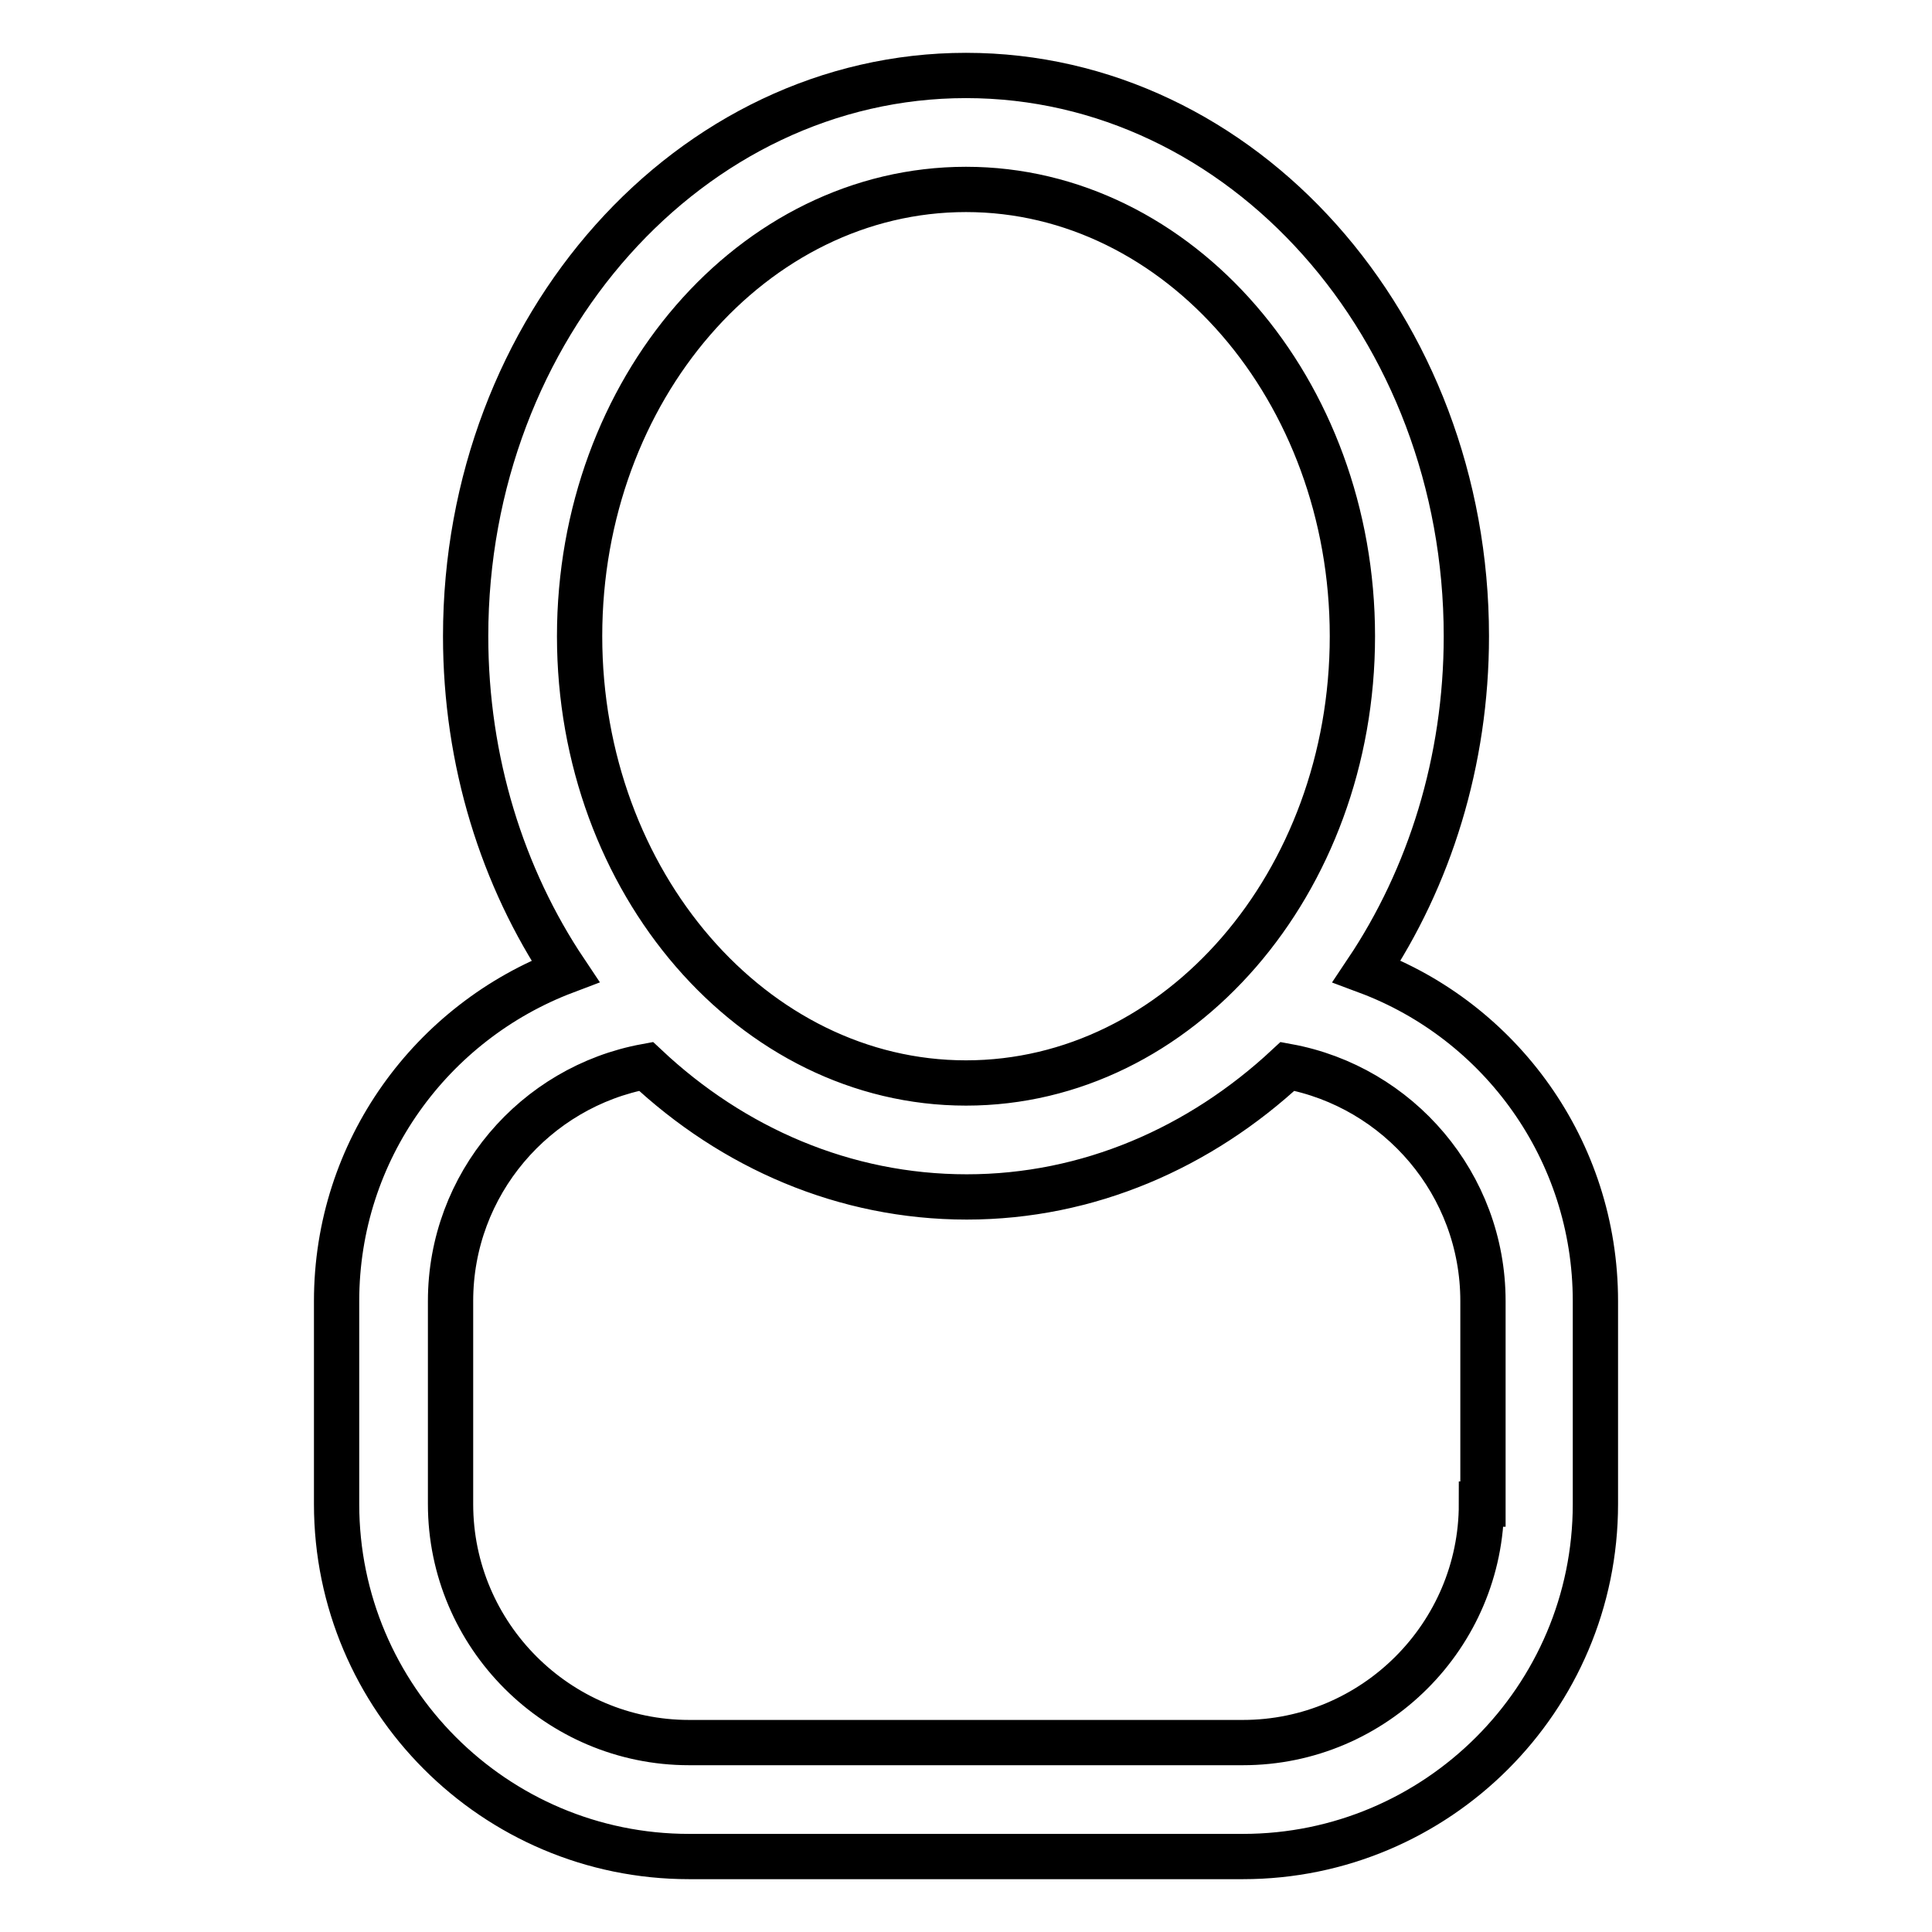 <?xml version="1.0" encoding="utf-8"?>
<!-- Svg Vector Icons : http://www.onlinewebfonts.com/icon -->
<!DOCTYPE svg PUBLIC "-//W3C//DTD SVG 1.1//EN" "http://www.w3.org/Graphics/SVG/1.1/DTD/svg11.dtd">
<svg version="1.1" xmlns="http://www.w3.org/2000/svg" xmlns:xlink="http://www.w3.org/1999/xlink" x="0px" y="0px" viewBox="0 0 256 256" enable-background="new 0 0 256 256" xml:space="preserve">
<g> <path stroke-width="6" fill-opacity="0" stroke="#000000"  d="M181.1,128.7c8.3-12.4,13.2-27.8,13.2-44.4c0-41-29.7-74.3-66.3-74.3c-36.5,0-66.3,33.3-66.3,74.3 c0,16.6,4.9,32,13.2,44.4c-17.7,6.7-30.3,23.7-30.3,43.7v26.9c0,25.7,20.9,46.7,46.7,46.7h73.4c25.7,0,46.7-20.9,46.7-46.7v-26.9 C211.4,152.4,198.8,135.3,181.1,128.7z M128,25.1c28.2,0,51.2,26.6,51.2,59.2c0,32.7-23,59.2-51.2,59.2 c-28.2,0-51.2-26.6-51.2-59.2C76.8,51.6,99.8,25.1,128,25.1z M196.3,199.3c0,17.4-14.2,31.6-31.6,31.6H91.3 c-17.4,0-31.6-14.2-31.6-31.6v-26.9c0-15.5,11.2-28.4,25.9-31.1c11.5,10.8,26.3,17.3,42.5,17.3c16.1,0,30.9-6.5,42.5-17.3 c14.7,2.7,25.9,15.6,25.9,31.1V199.3z"/></g>
</svg>